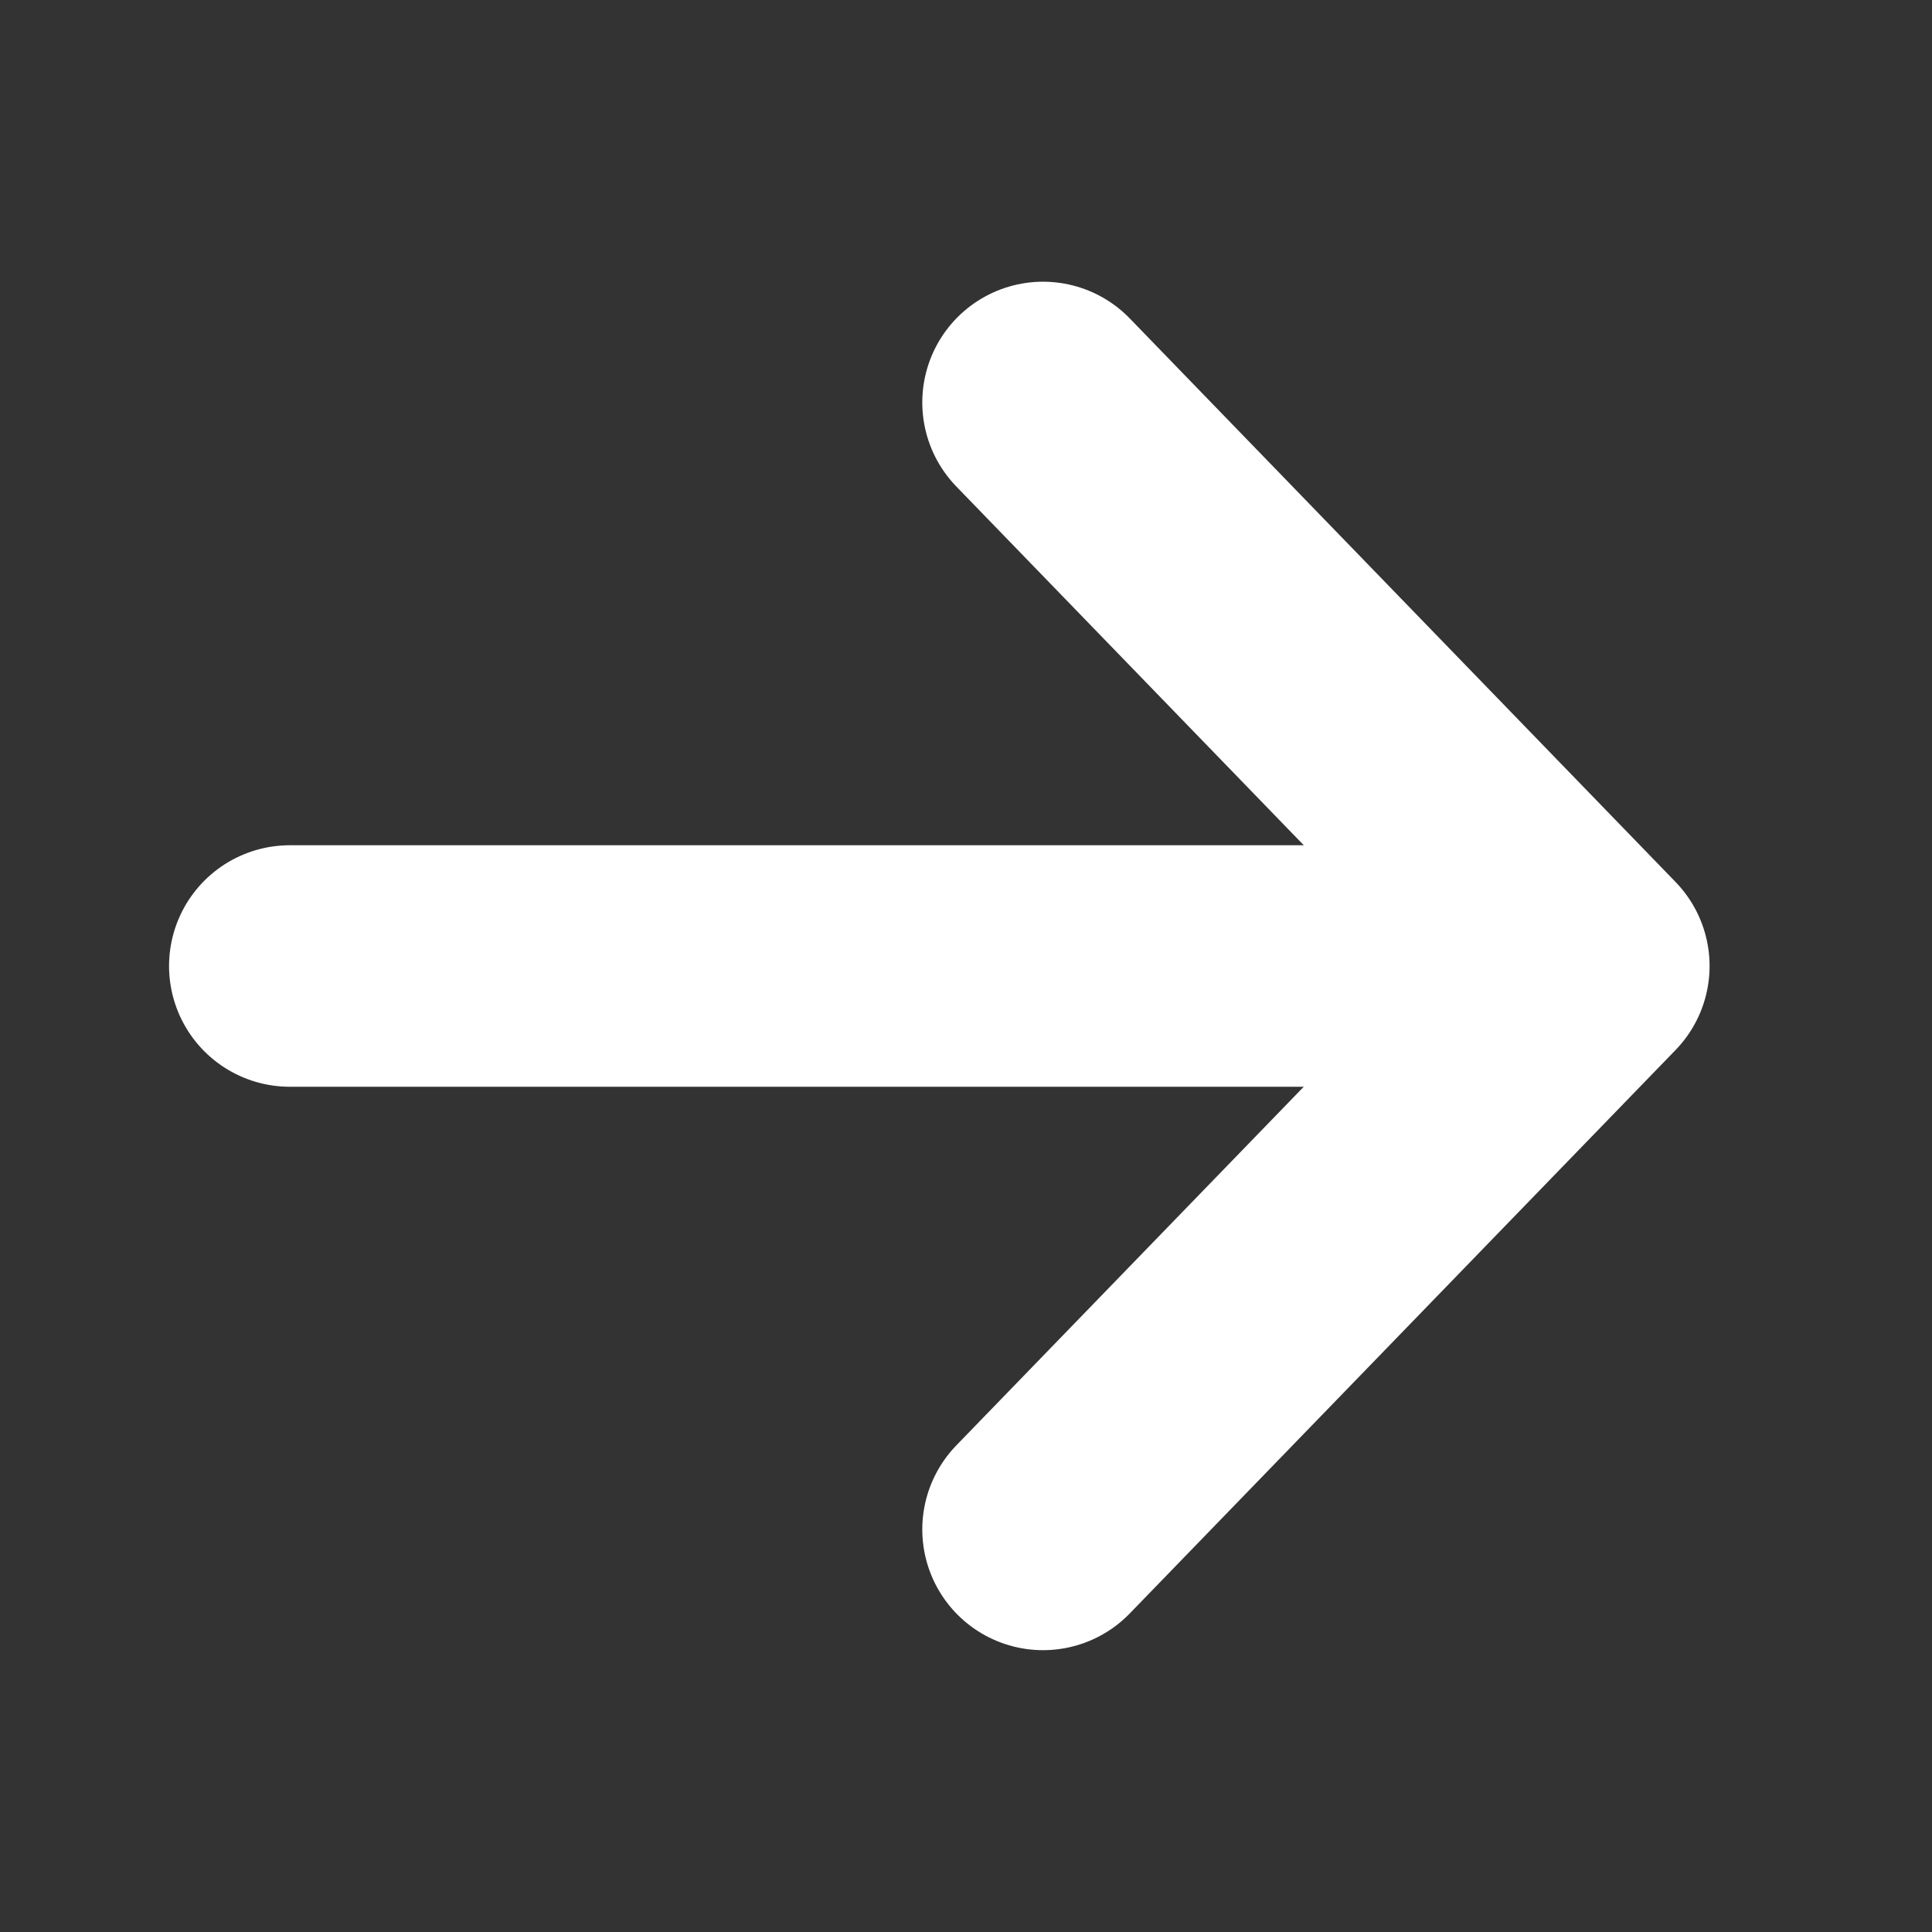 <svg width="16" height="16" viewBox="0 0 16 16" fill="none" xmlns="http://www.w3.org/2000/svg">
<rect x="0" y="0" width="16" height="16" fill="#333333" stroke="none"/>
<path d="M2.4 8L12.8 8" stroke="white" stroke-width="2" stroke-linecap="round" stroke-linejoin="round"/>
<path d="M8.638 3.333L13.158 8L8.638 12.666" stroke="white" stroke-width="2" stroke-linecap="round" stroke-linejoin="round"/>
</svg>
